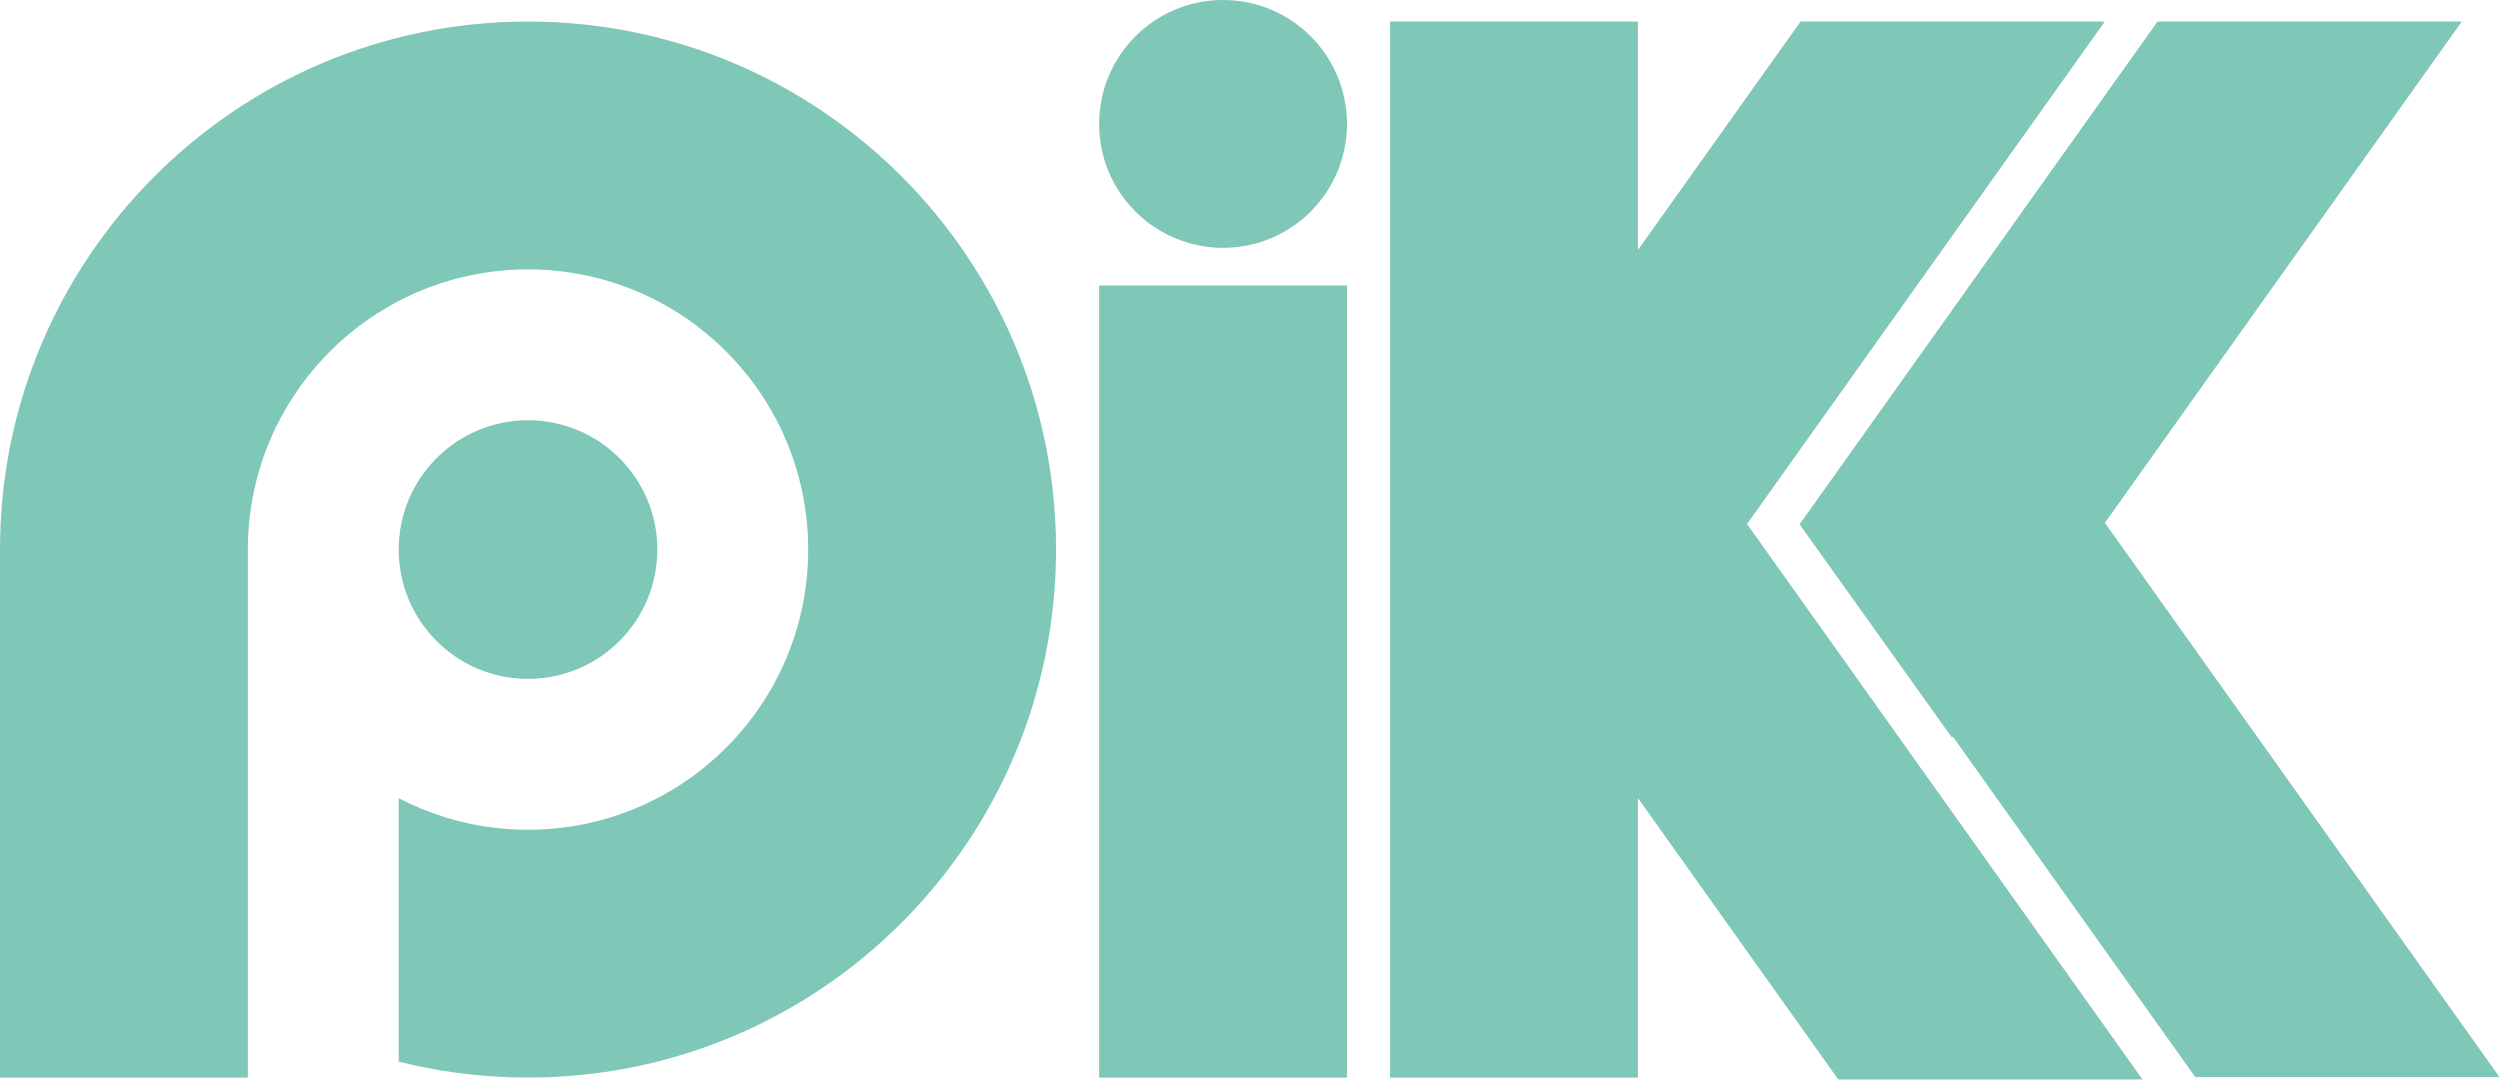 <svg width="464" height="201" viewBox="0 0 464 201" fill="none" xmlns="http://www.w3.org/2000/svg">
<path d="M250 200H204V53H250V200ZM227 0C239.703 0 250 10.297 250 23C250 35.703 239.703 46 227 46C214.297 46 204 35.703 204 23C204 10.297 214.297 0 227 0Z" fill="#7fc7b6"/>
<path d="M98 4C152.124 4 196 47.876 196 102C196 156.124 152.124 200 98 200C97.009 200 96.022 199.984 95.038 199.955C95.02 199.955 95.003 199.954 94.985 199.953C87.767 199.735 80.745 198.736 74 197.038V148.141C79.559 151.038 85.708 152.96 92.219 153.681C94.117 153.891 96.046 154 98 154C126.719 154 150 130.719 150 102C150 73.281 126.719 50 98 50C97.409 50 96.82 50.01 96.234 50.029C96.154 50.032 96.073 50.034 95.992 50.037C95.192 50.068 94.397 50.117 93.606 50.184C90.692 50.427 87.846 50.911 85.088 51.615C84.762 51.699 84.438 51.786 84.114 51.875C72.564 55.068 62.628 62.147 55.799 71.615C54.175 73.867 52.725 76.254 51.473 78.756C51.358 78.984 51.245 79.212 51.134 79.442C50.906 79.914 50.686 80.39 50.473 80.87C50.429 80.967 50.386 81.065 50.344 81.162C50.036 81.866 49.742 82.577 49.465 83.297C49.445 83.347 49.426 83.398 49.407 83.448C49.065 84.343 48.747 85.25 48.454 86.168C48.291 86.678 48.136 87.191 47.988 87.708C47.837 88.239 47.694 88.774 47.56 89.311C47.022 91.454 46.618 93.65 46.355 95.889C46.316 96.23 46.279 96.573 46.246 96.916C46.238 96.998 46.23 97.081 46.223 97.163C46.191 97.512 46.162 97.861 46.137 98.212C46.047 99.463 46 100.726 46 102C46 102.334 46.004 102.667 46.01 103H46V200H0V102C0 47.876 43.876 4 98 4ZM98 78C111.255 78 122 88.745 122 102C122 115.255 111.255 126 98 126C84.745 126 74 115.255 74 102C74 88.745 84.745 78 98 78Z" fill="#7fc7b6"/>
<path d="M390.668 97.037L463.907 199.906H407.44L362.435 136.692L362.283 136.906L334 97.32L400.44 4H456.907L390.668 97.037Z" fill="#7fc7b6"/>
<path d="M304 46.392L334.182 4H390.648L324.253 97.257L397.648 200.347H341.182L304 148.122V200H258V4H304V46.392Z" fill="#7fc7b6"/>
</svg>
